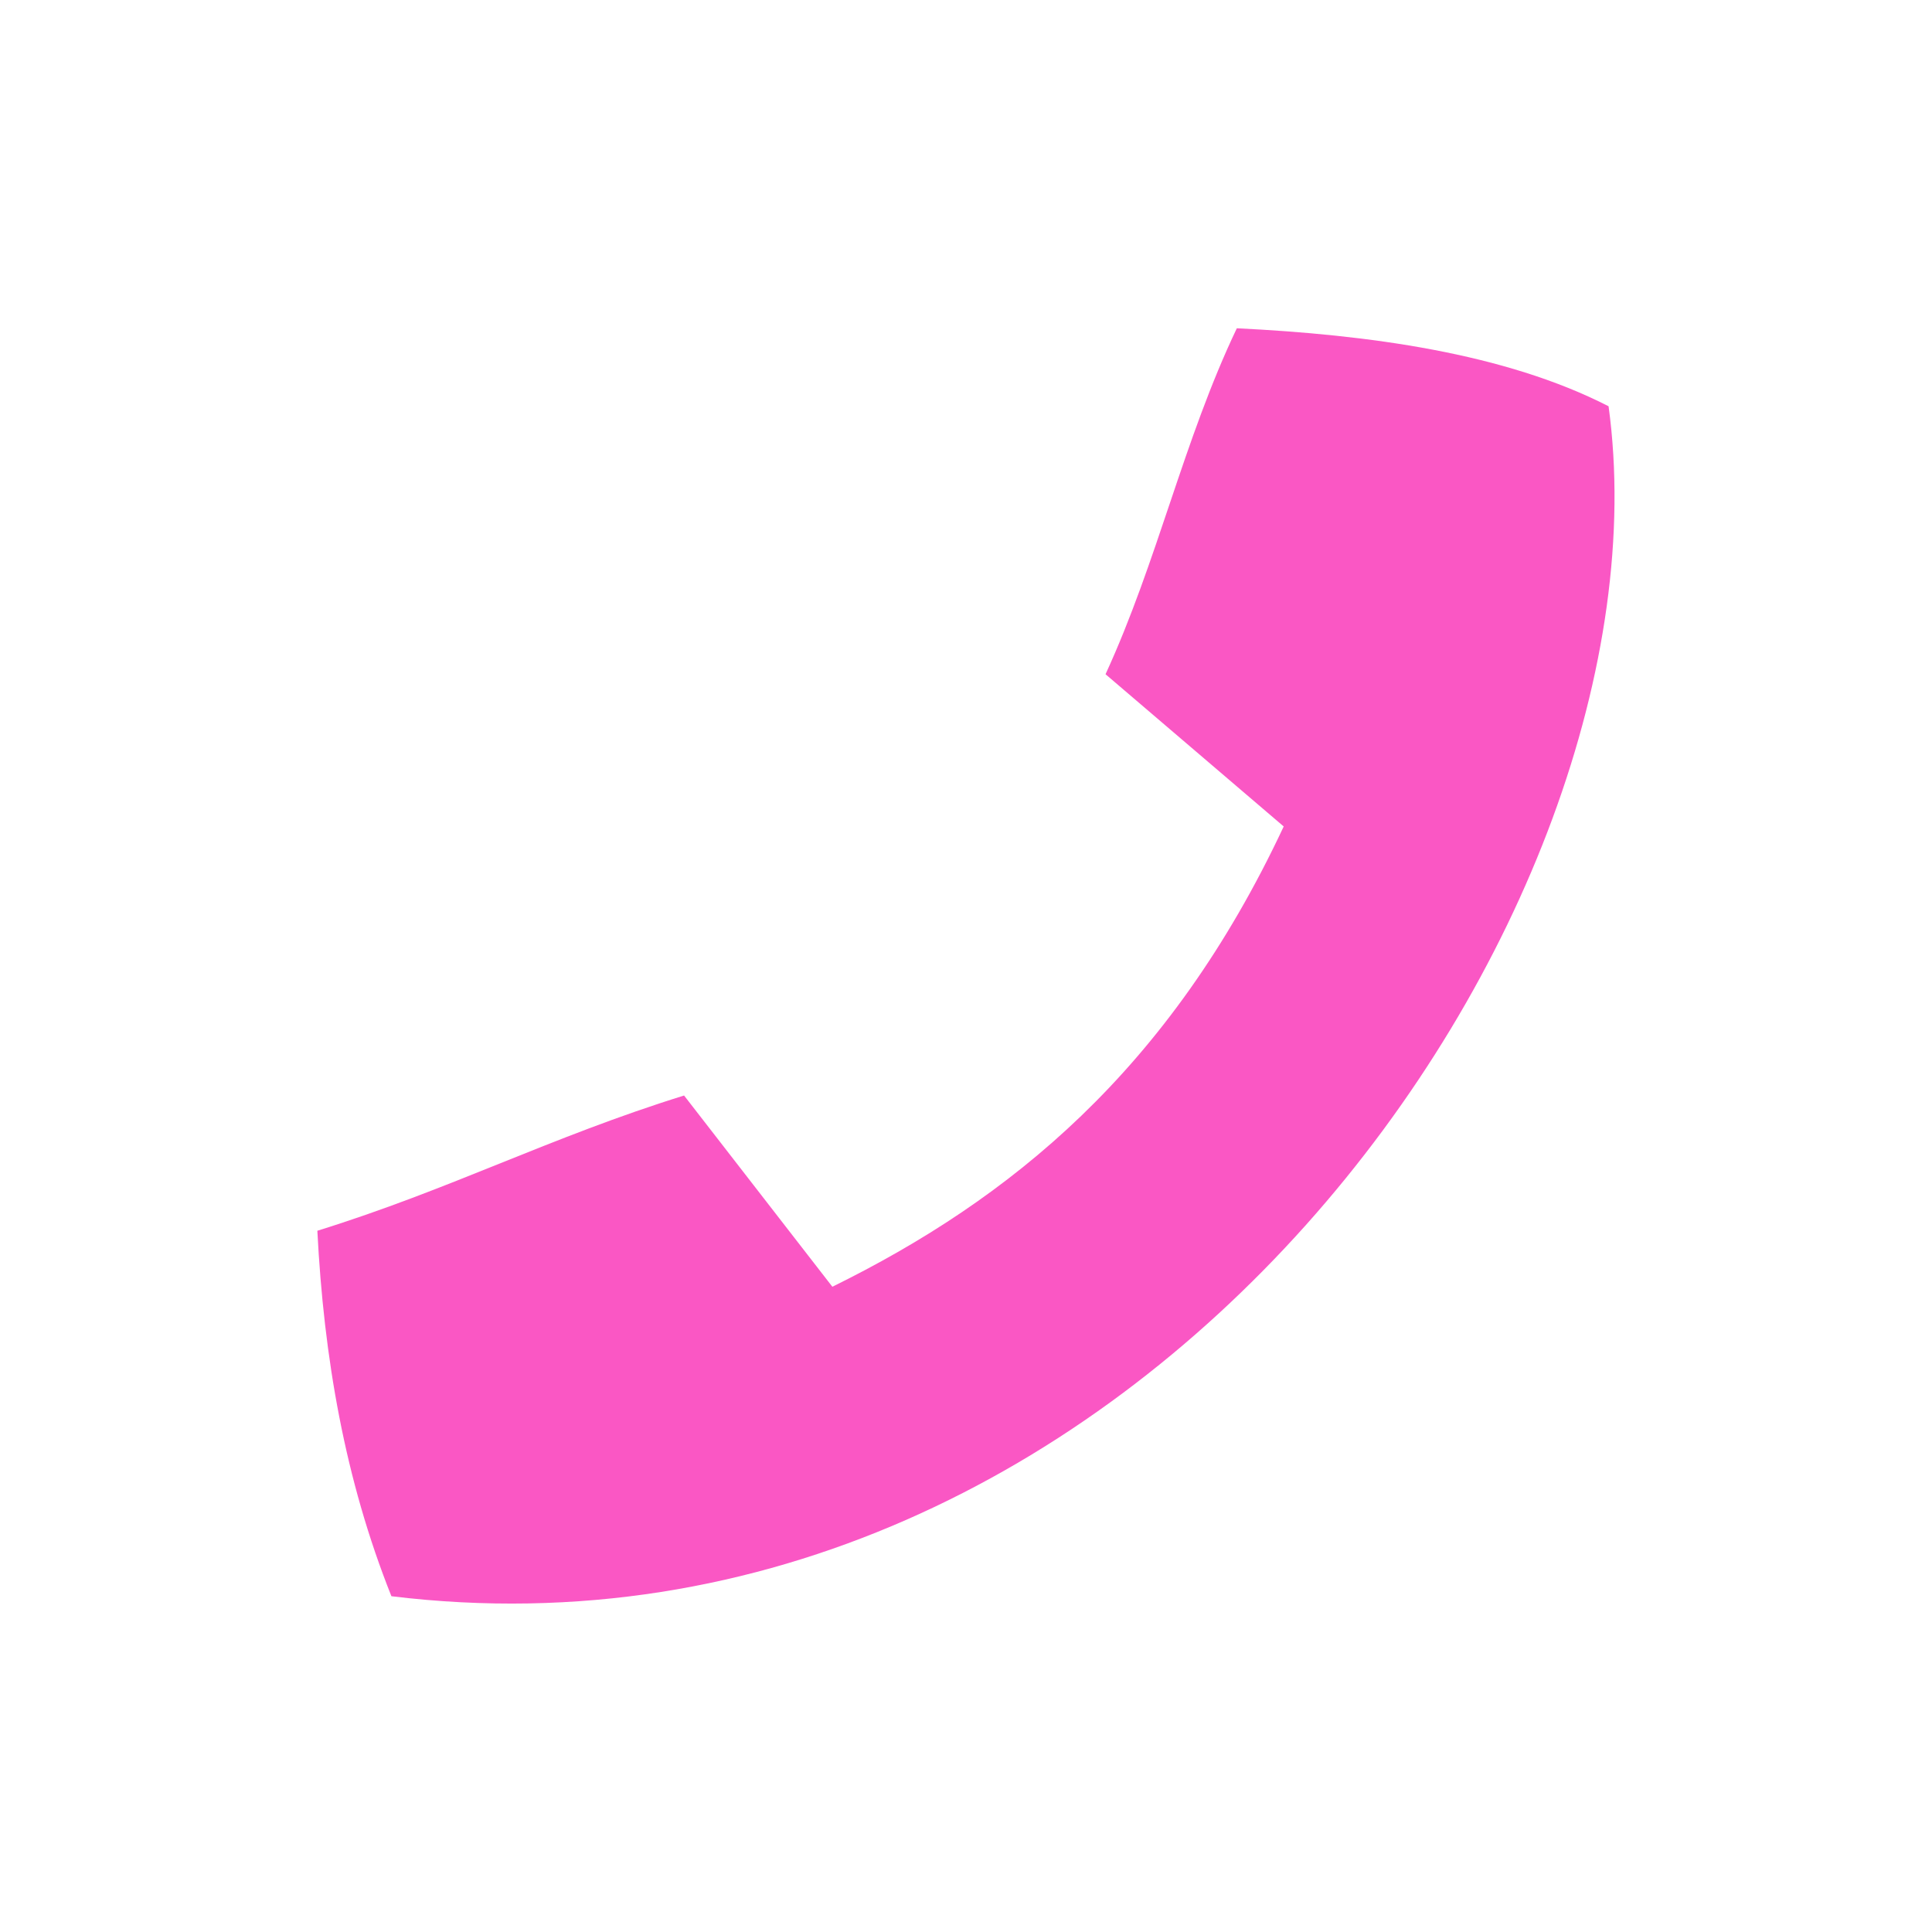 <svg xmlns="http://www.w3.org/2000/svg" id="Camada_1" viewBox="0 0 1080 1080"><defs><style>      .st0 {        fill: #fa57c4;        fill-rule: evenodd;      }    </style></defs><path class="st0" d="M691.4,183.5c-29.8,62.5-44.3,130.1-73.4,193.4l99.6,85.1c-64,136.7-153.4,208.6-252.3,257.3l-82.9-106.9c-74.9,23.3-130.1,52.3-205,75.6,3.6,70.5,15.3,138.9,41.4,204.3,417.3,50.9,719-382.4,680.4-665.2-58.2-29.8-134.5-40-207.9-43.6h0Z"></path></svg>